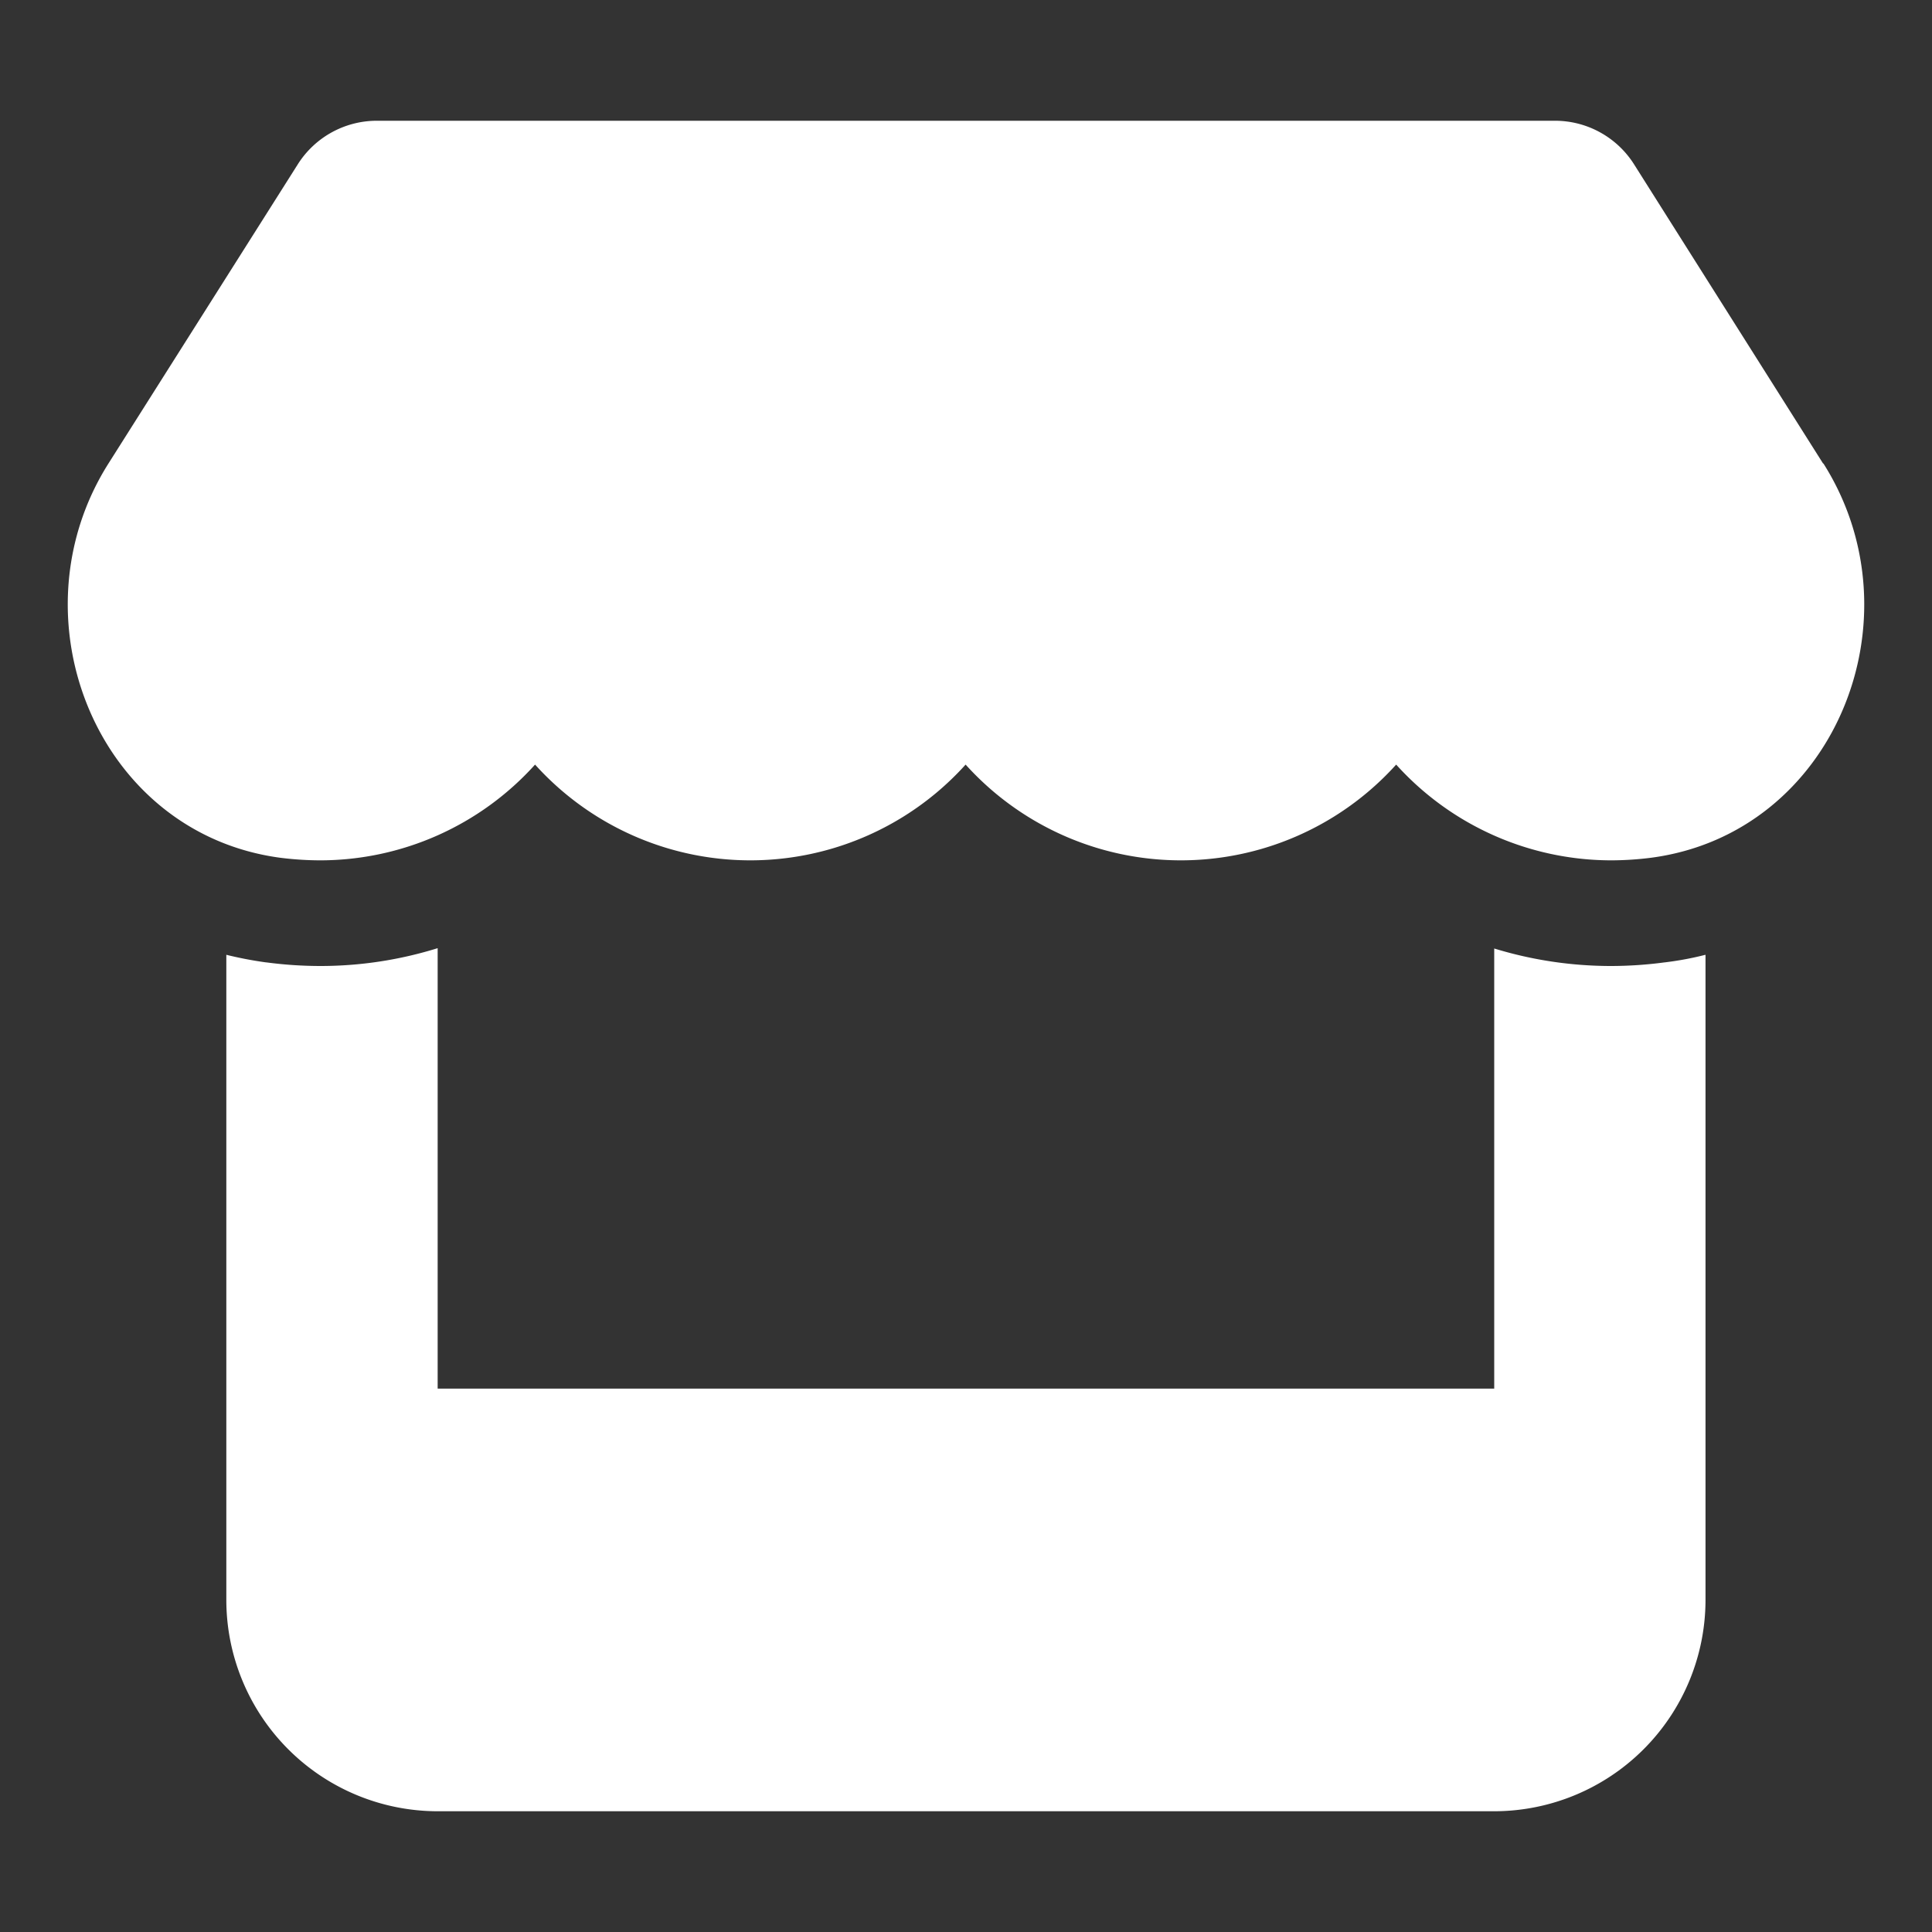 <svg id="圖層_1" data-name="圖層 1" xmlns="http://www.w3.org/2000/svg" viewBox="0 0 96 96"><rect x="0" y="0" width="96" height="96" fill="#333333" stroke="none"/><defs><style>.cls-1{fill:#fff;}</style></defs><path class="cls-1" d="M90.587,23.03l-9.401-14.88A4.648,4.648,0,0,0,77.266,6H18.728a4.648,4.648,0,0,0-3.921,2.149L5.39,23.03c-4.856,7.678-.558,18.359,8.515,19.589A16.141,16.141,0,0,0,15.89,42.75a14.383,14.383,0,0,0,10.697-4.758,14.404,14.404,0,0,0,21.394,0,14.404,14.404,0,0,0,21.394,0A14.411,14.411,0,0,0,80.071,42.75a15.93,15.93,0,0,0,1.985-.131c9.105-1.214,13.42-11.895,8.548-19.589ZM82.729,47.82h-.016A20.263,20.263,0,0,1,80.055,48a19.814,19.814,0,0,1-5.808-.87V69h-52.5V47.114A19.586,19.586,0,0,1,15.906,48,20.513,20.513,0,0,1,13.232,47.82h-.017a18.983,18.983,0,0,1-1.969-.377V79.5a10.51,10.51,0,0,0,10.5,10.5h52.5a10.51,10.51,0,0,0,10.5-10.5V47.442a15.669,15.669,0,0,1-2.018.377Z"/></svg>